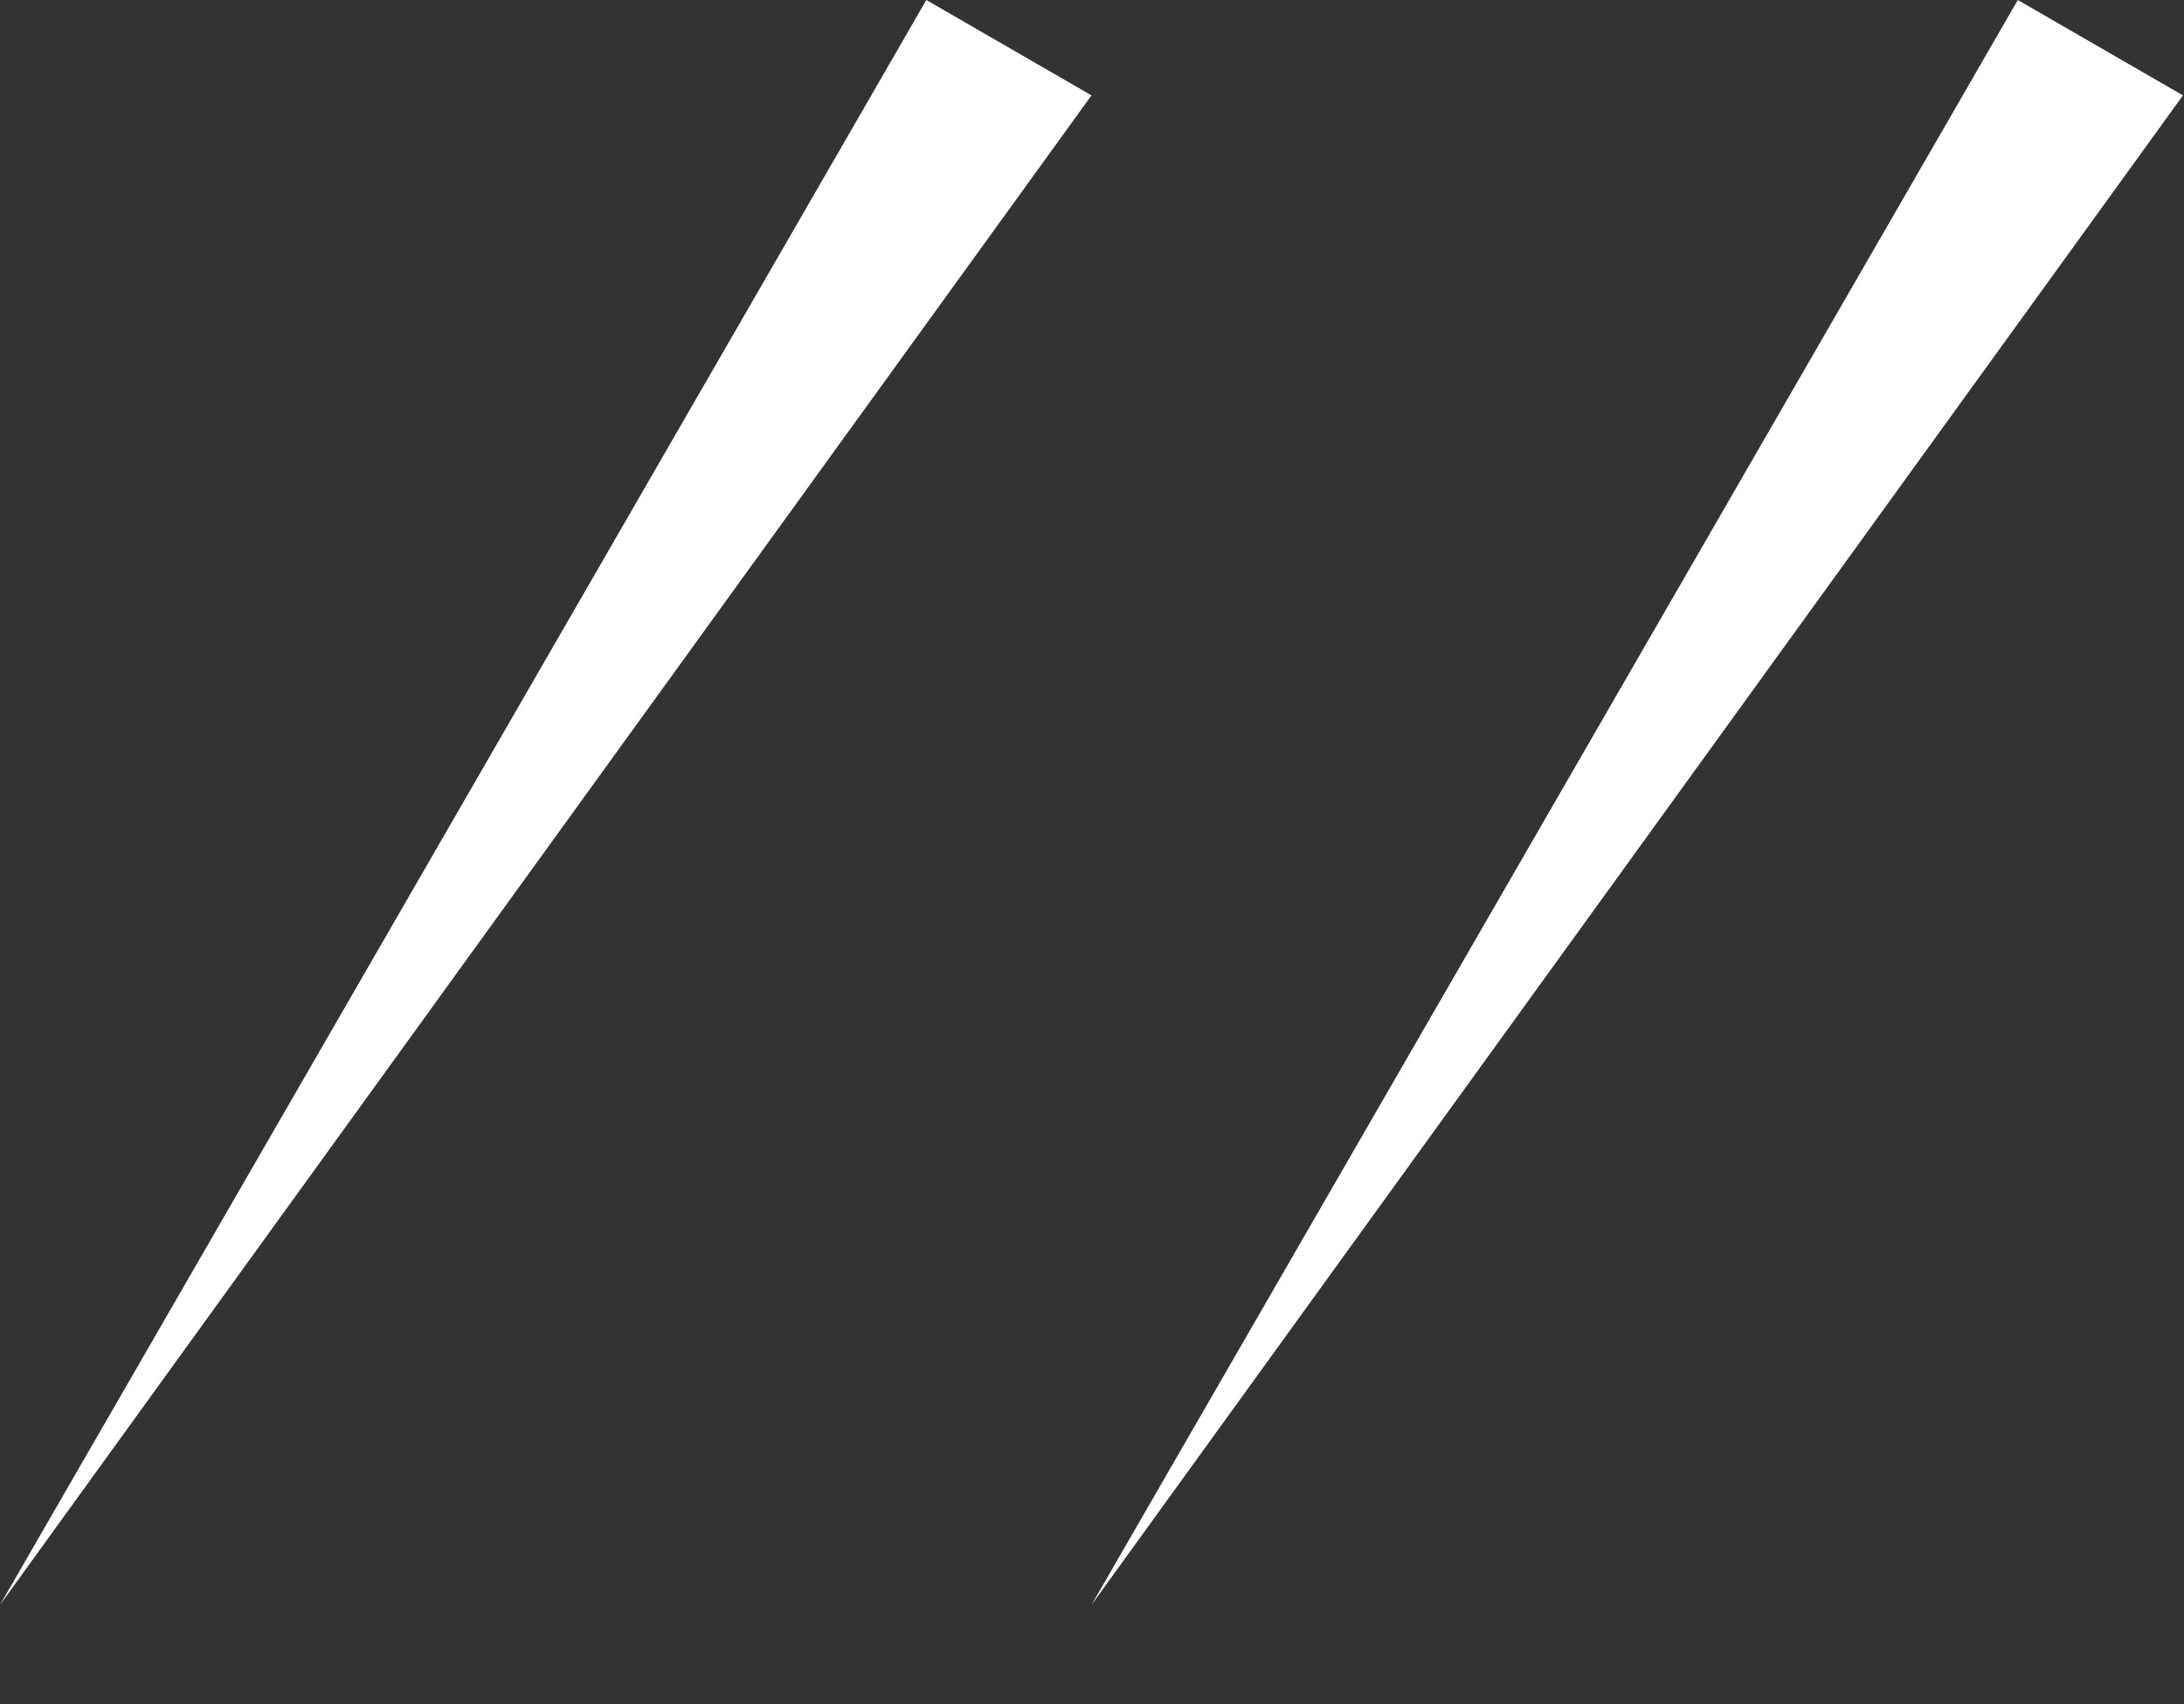 <?xml version="1.0" encoding="UTF-8"?> <svg xmlns="http://www.w3.org/2000/svg" width="332" height="259" viewBox="0 0 332 259" fill="none"><rect x="0" y="0" width="332" height="259" fill="#333333" stroke="none"/><path d="M306.736 -8.58612e-05L331.843 14.496L165.921 243.898L306.736 -8.58612e-05Z" fill="white"></path><path d="M140.815 -8.58612e-05L165.922 14.496L0 243.898L140.815 -8.58612e-05Z" fill="white"></path></svg> 